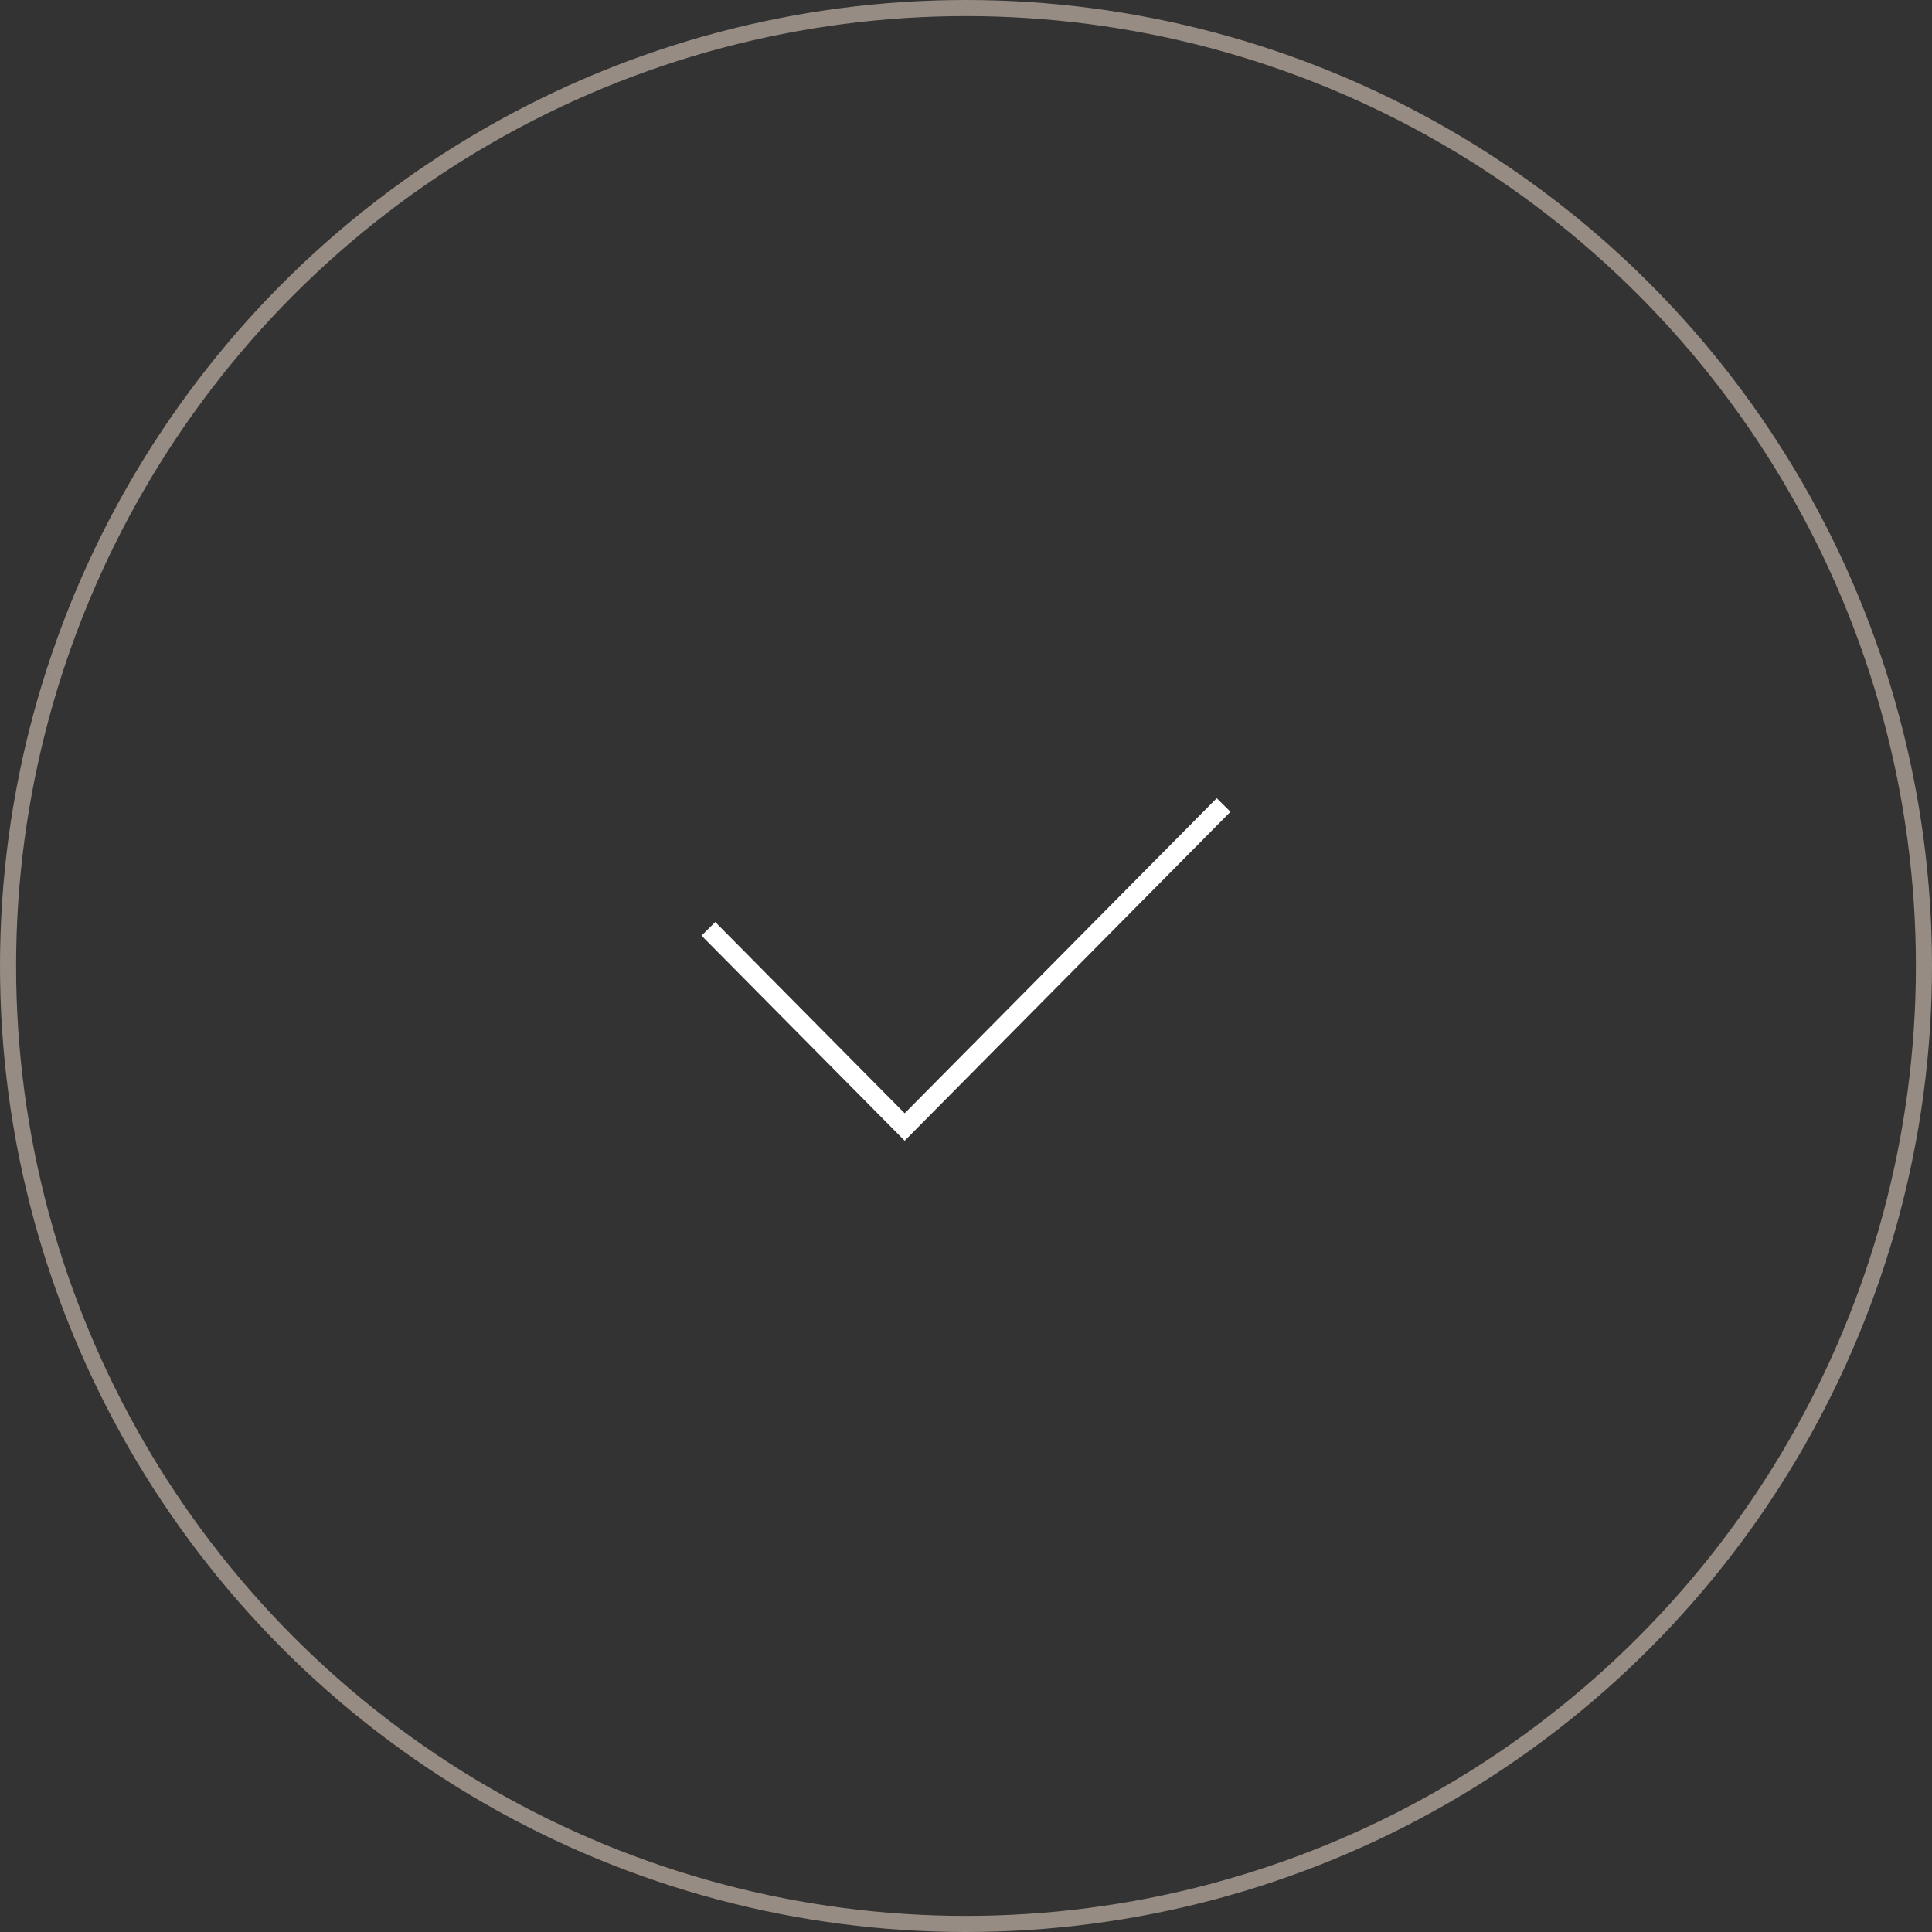 <svg width="120" height="120" viewBox="0 0 120 120" fill="none" xmlns="http://www.w3.org/2000/svg">
<rect x="0" y="0" width="120" height="120" fill="#333333" stroke="none"/>
<circle cx="60" cy="60" r="59.5" stroke="#968C83888"/>
<path d="M44 57.692L56.191 70L76 50" stroke="white" stroke-width="1.2"/>
</svg>
